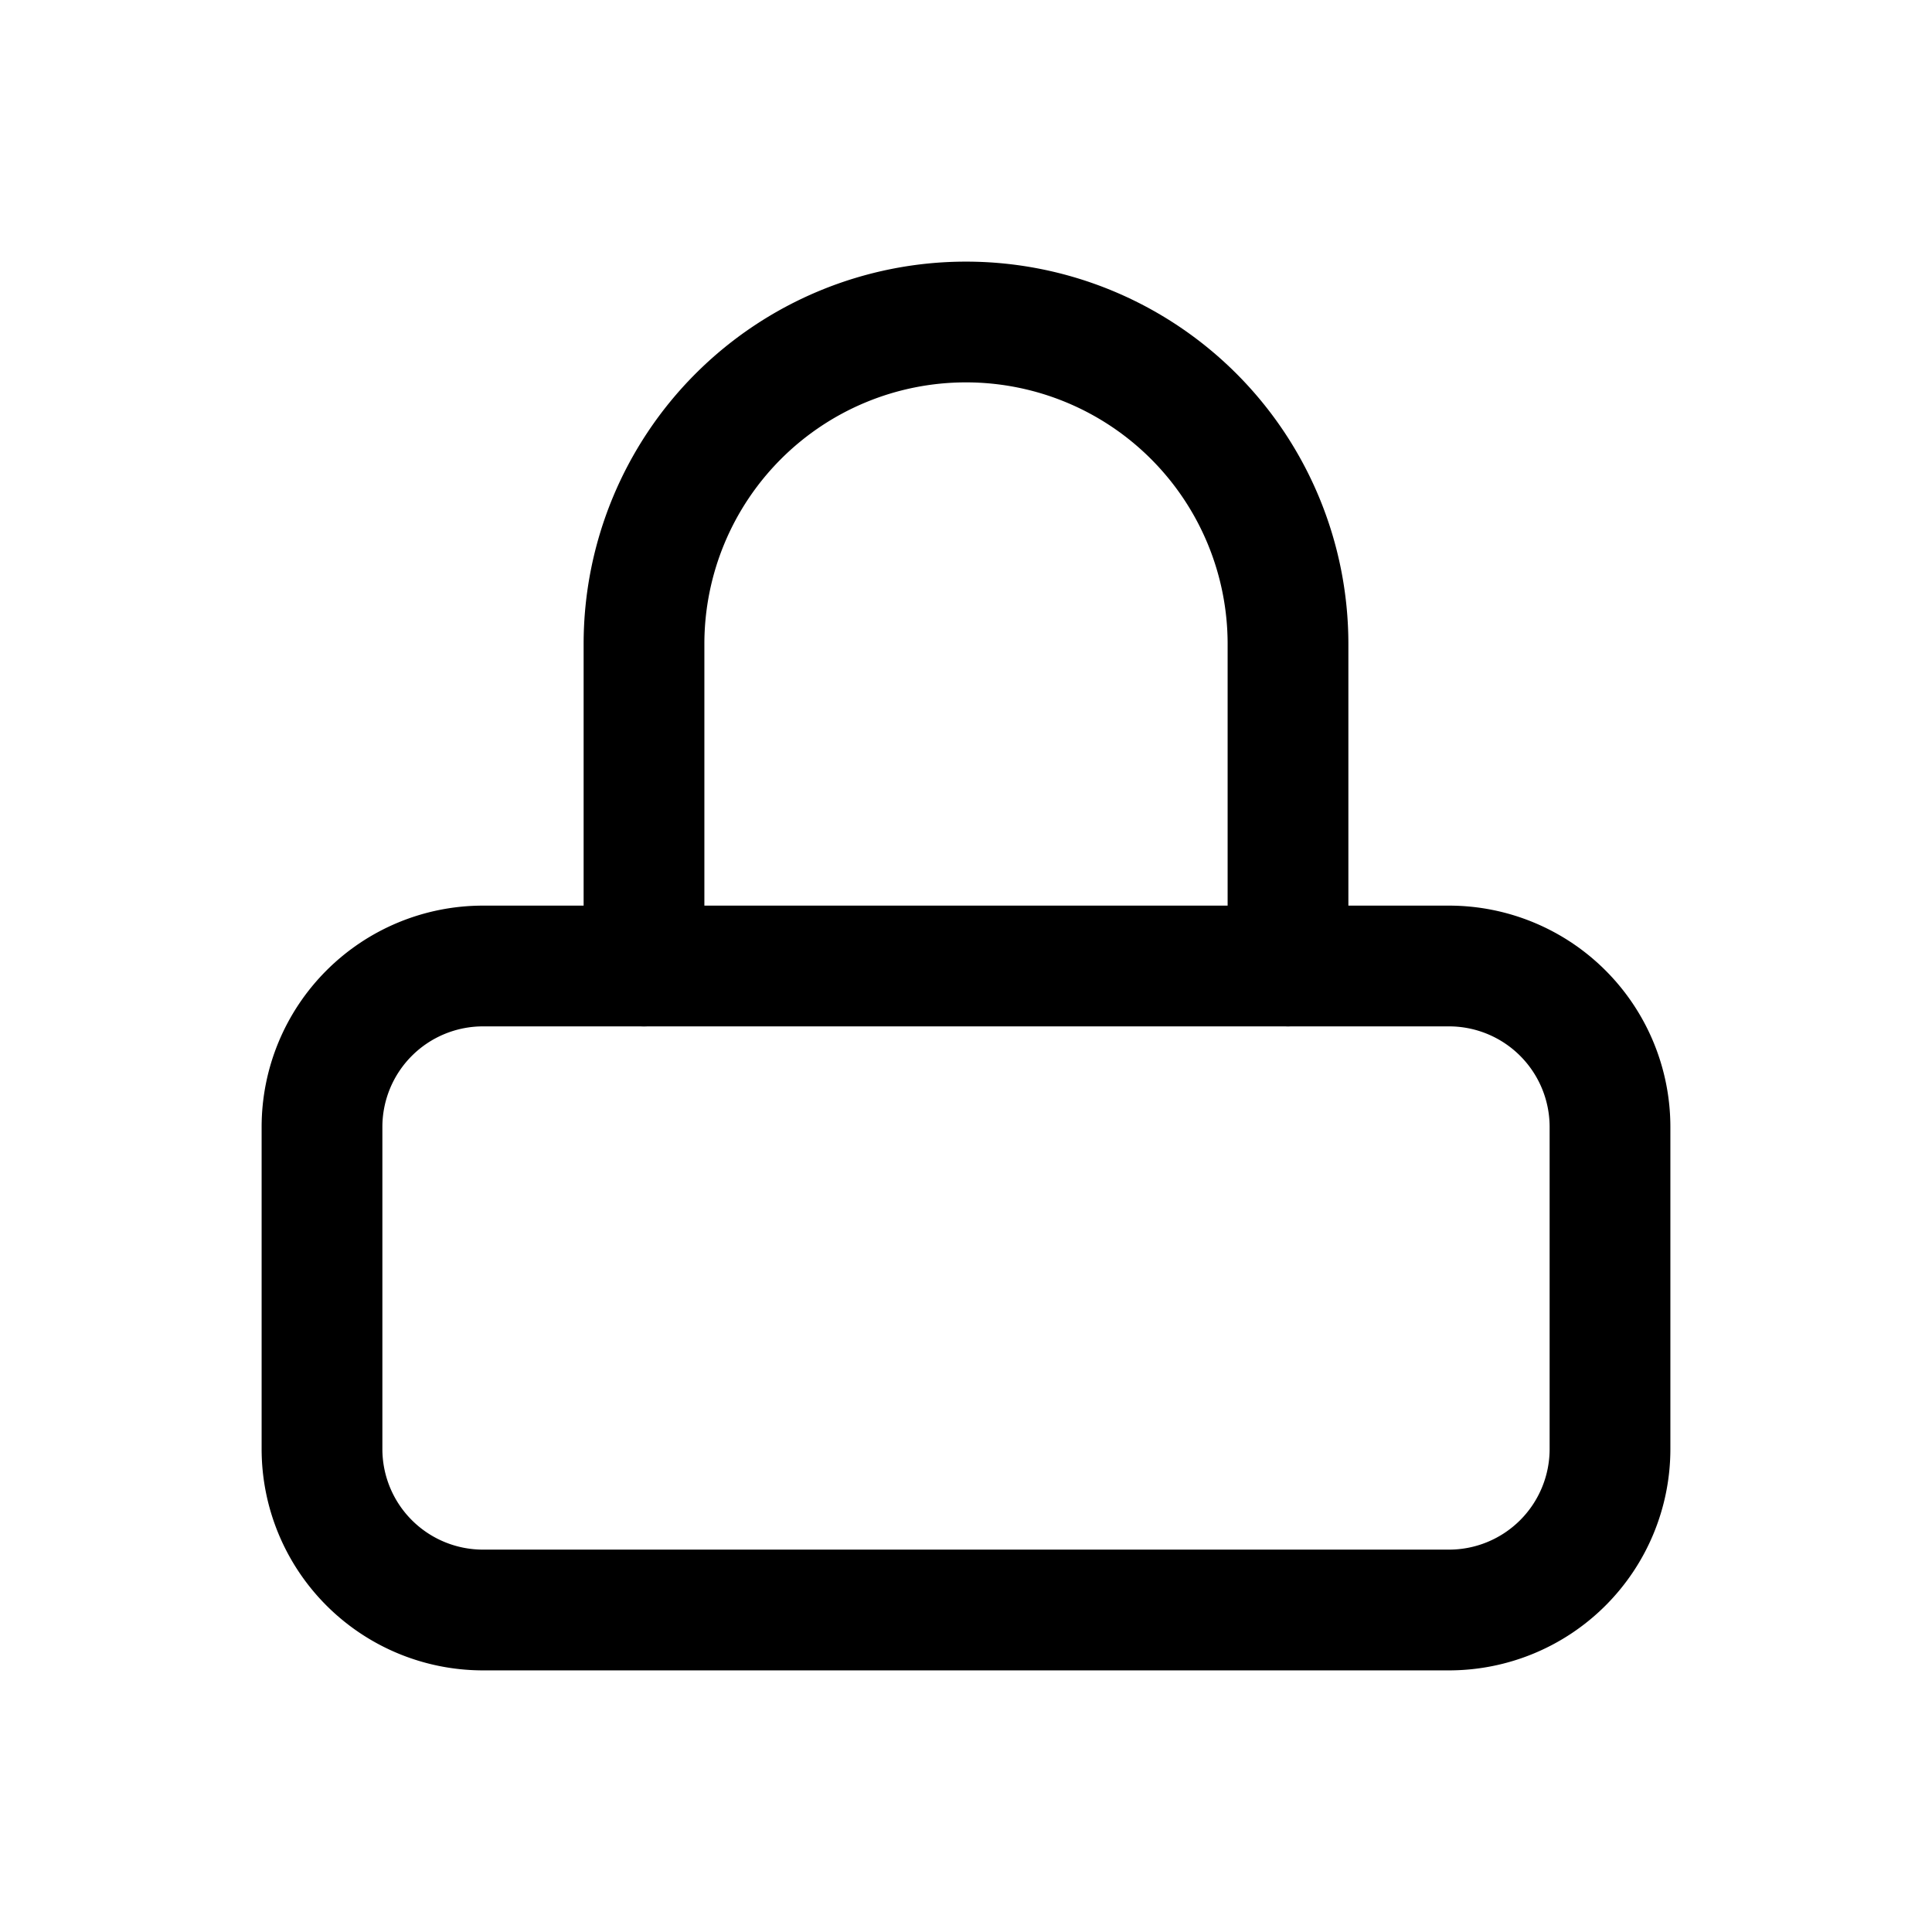 <svg xmlns="http://www.w3.org/2000/svg" viewBox="0 0 24 24"><g id="lock"><path d="M18,20.75H6A2.75,2.75,0,0,1,3.25,18V14A2.75,2.75,0,0,1,6,11.25H18A2.75,2.75,0,0,1,20.75,14v4A2.75,2.75,0,0,1,18,20.75Zm-12-8A1.25,1.25,0,0,0,4.75,14v4A1.25,1.25,0,0,0,6,19.25H18A1.25,1.25,0,0,0,19.25,18V14A1.25,1.25,0,0,0,18,12.75Z"/><path d="M16,12.75a.76.76,0,0,1-.75-.75V8a3.25,3.25,0,0,0-6.5,0v4a.75.75,0,0,1-1.5,0V8a4.75,4.75,0,0,1,9.5,0v4A.76.76,0,0,1,16,12.75Z"/></g></svg>